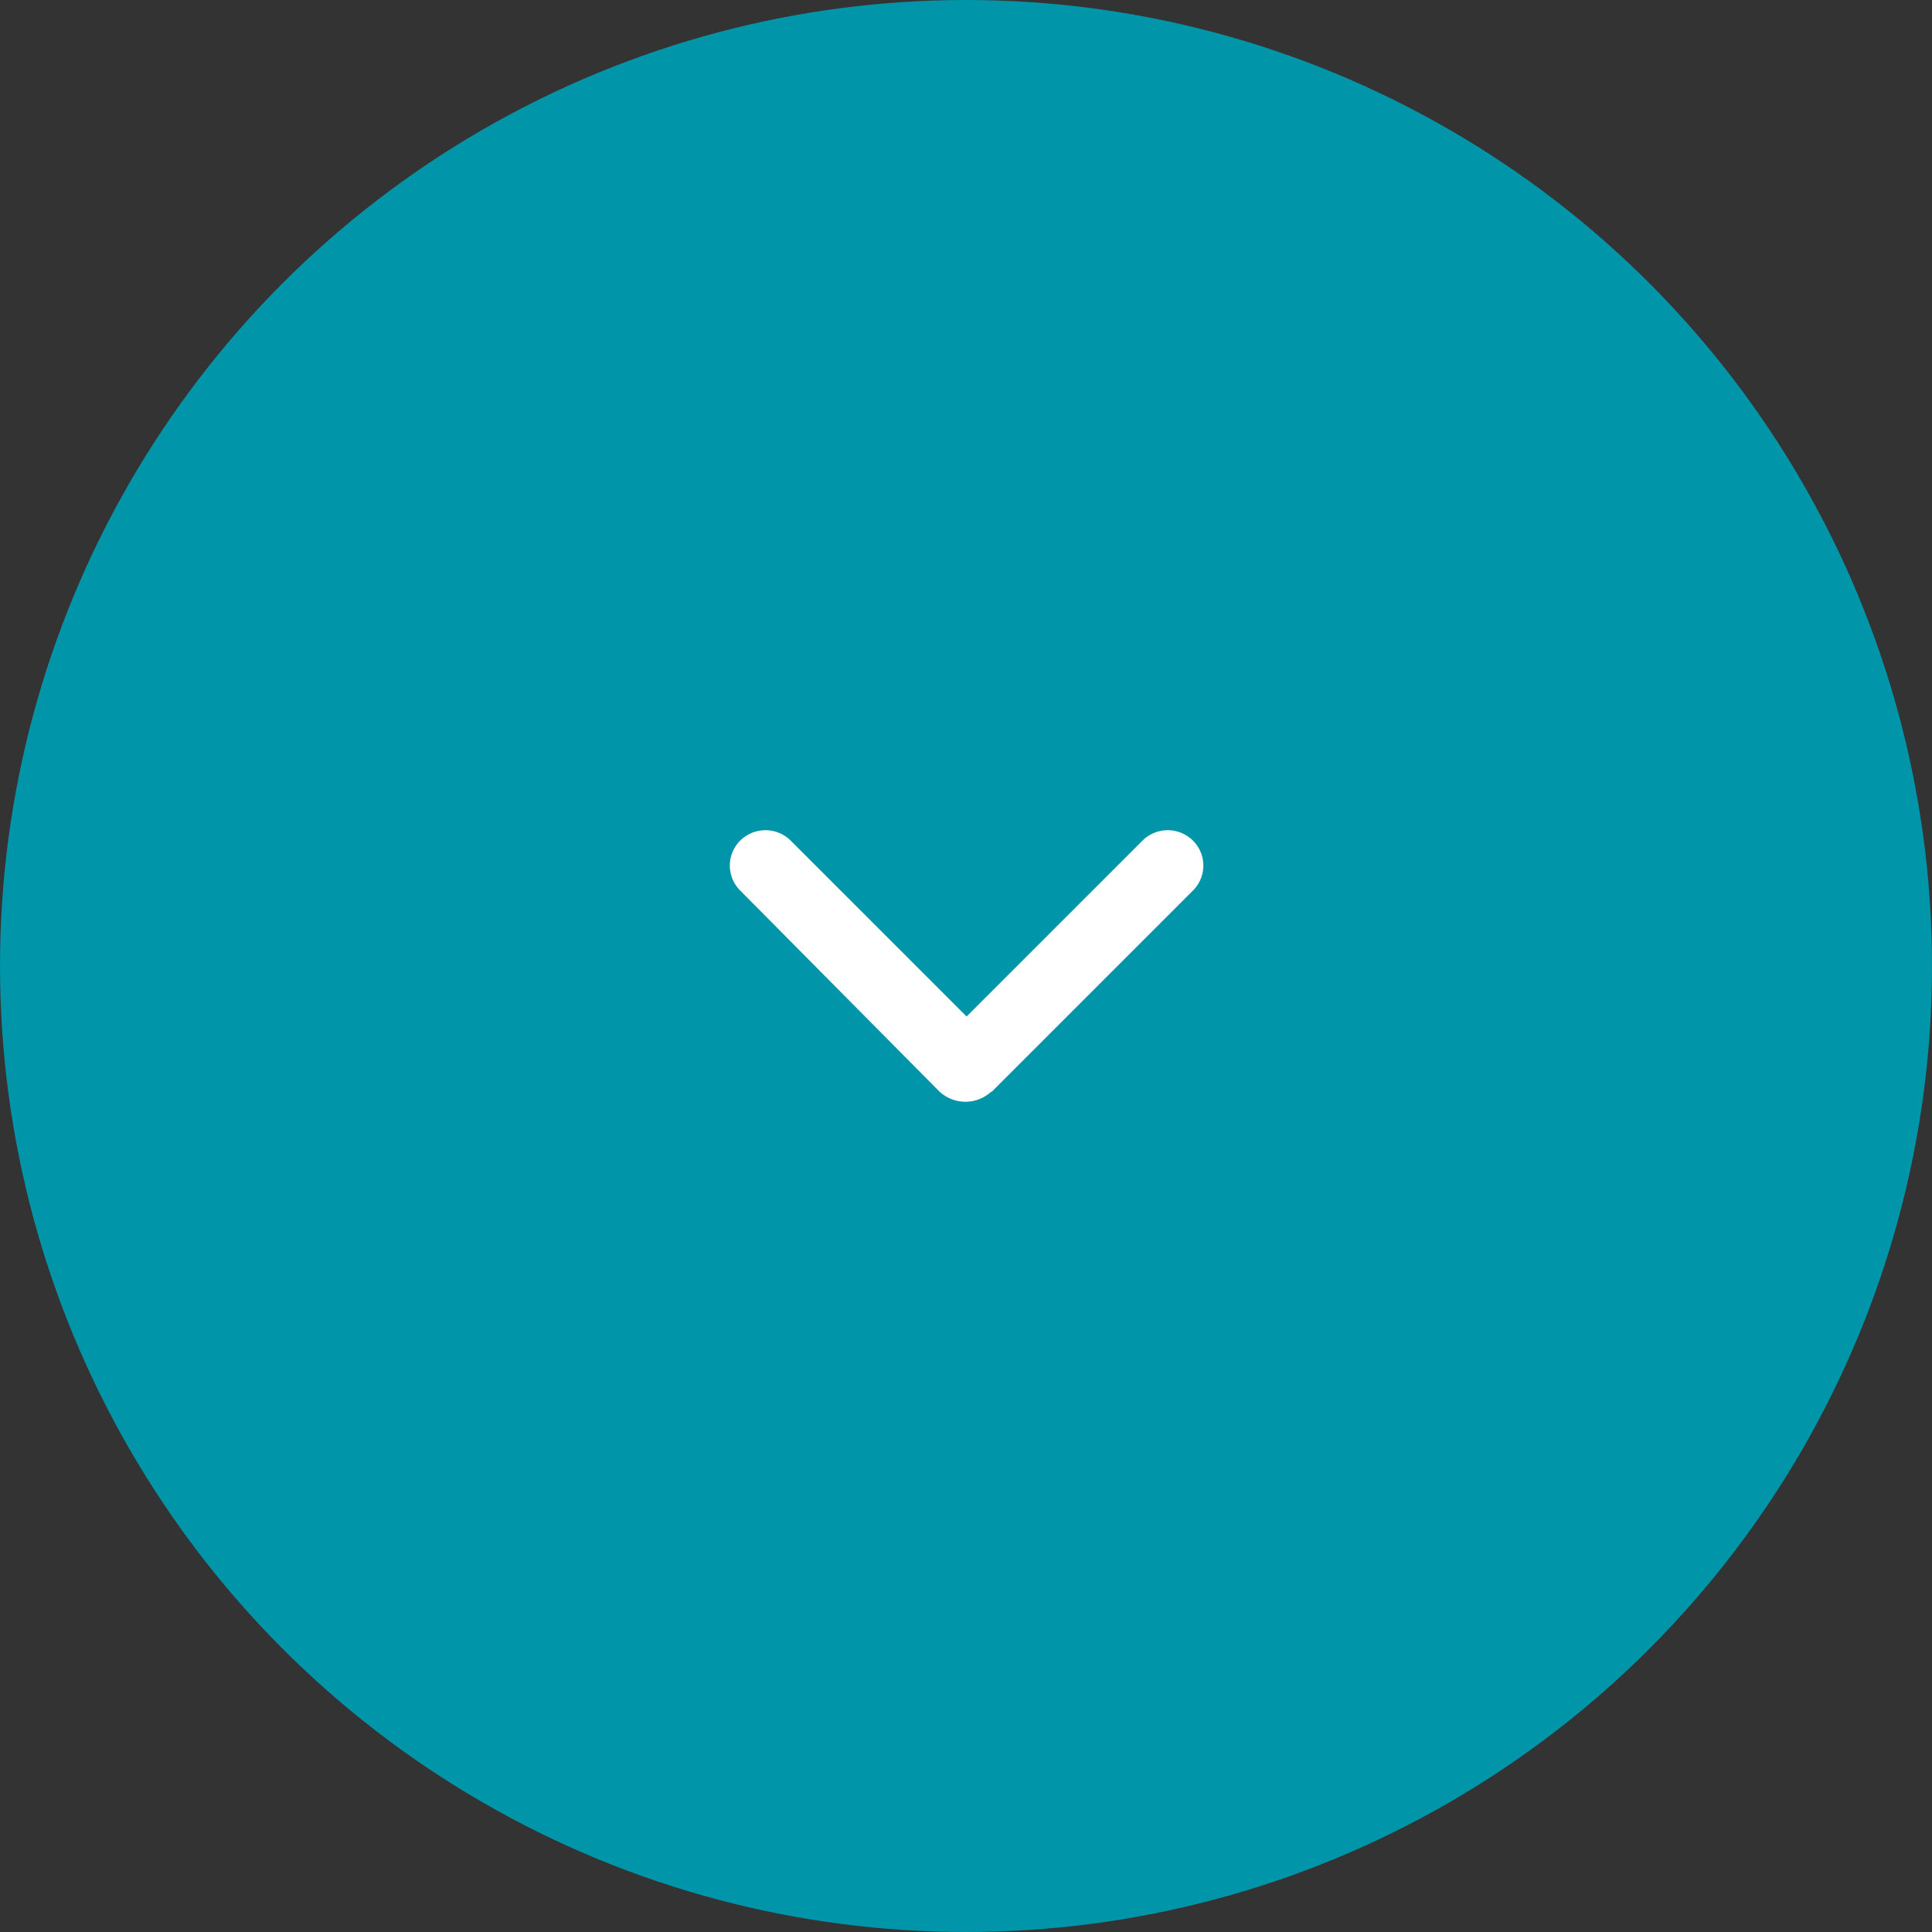 <svg xmlns="http://www.w3.org/2000/svg" width="32.9" height="32.9" viewBox="0 0 32.9 32.9"><rect x="0" y="0" width="32.9" height="32.9" fill="#333333" stroke="none"/><defs><style>.cls-1{fill:#0095a9;}.cls-2{fill:#fff;}</style></defs><title>scroll-icon</title><g id="Layer_2" data-name="Layer 2"><g id="Layer_3" data-name="Layer 3"><circle class="cls-1" cx="16.45" cy="16.45" r="16.45"/><path class="cls-2" d="M16.89,18.59l3.42-3.42a.6.6,0,0,0,0-.86.61.61,0,0,0-.85,0l-3,3-3-3a.61.61,0,0,0-.85,0,.6.6,0,0,0,0,.86L16,18.59a.65.65,0,0,0,.88,0Z"/></g></g></svg>